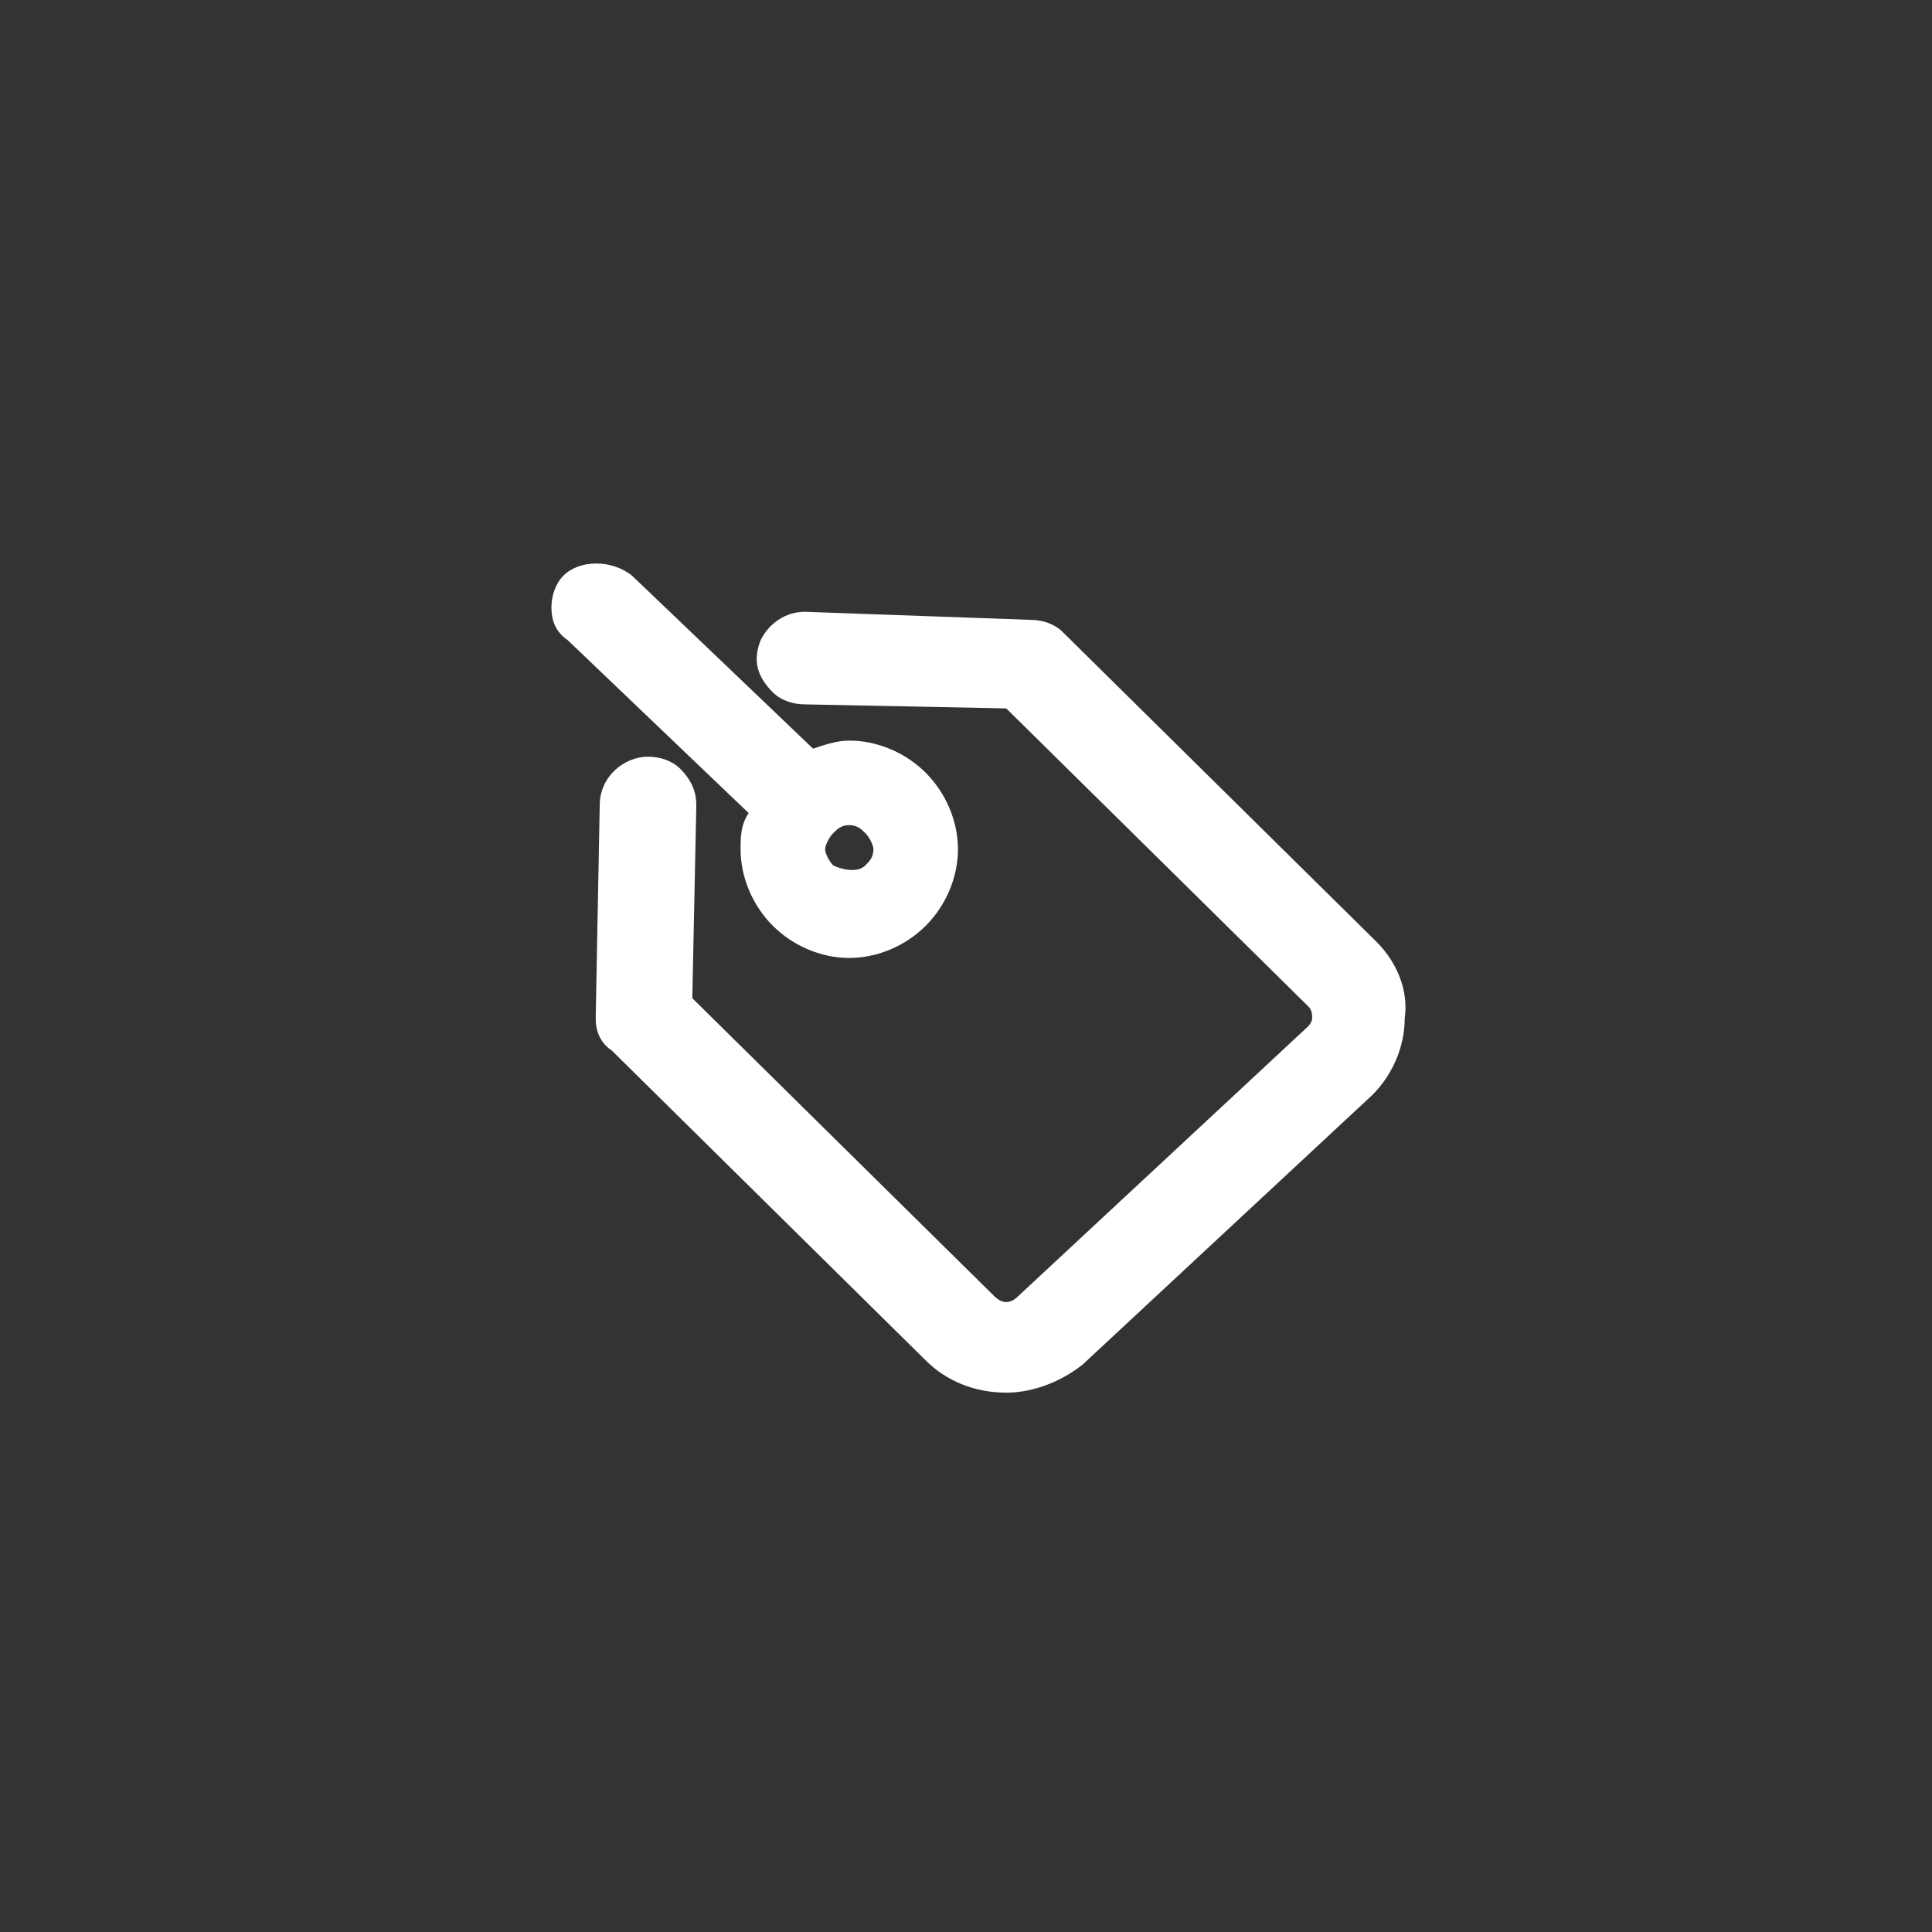 <?xml version="1.0" encoding="utf-8"?>
<!-- Generator: Adobe Illustrator 23.1.0, SVG Export Plug-In . SVG Version: 6.00 Build 0)  -->
<svg version="1.1" xmlns="http://www.w3.org/2000/svg" xmlns:xlink="http://www.w3.org/1999/xlink" x="0px" y="0px"
	 viewBox="0 0 48 48" style="enable-background:new 0 0 48 48;" xml:space="preserve">
<rect x="0" y="0" width="48" height="48" fill="#333333" stroke="none"/>
<style type="text/css">
	.st0{fill:#FFFFFF;}
	.st1{fill:#5591F2;}
</style>
<g id="图层_1">
</g>
<g id="图层_2">
</g>
<g id="图层_3">
	<g>
		<path class="st0" d="M18.4,21.1c0,0.7,0.3,1.4,0.8,1.9c0.5,0.5,1.2,0.8,1.9,0.8h0c0.7,0,1.4-0.3,1.9-0.8c0.5-0.5,0.8-1.2,0.8-1.9
			c0-0.7-0.3-1.4-0.8-1.9c-0.5-0.5-1.2-0.8-1.9-0.8c-0.3,0-0.6,0.1-0.9,0.2l-4.5-4.3c-0.5-0.4-1.3-0.4-1.7,0
			c-0.2,0.2-0.3,0.5-0.3,0.8c0,0.3,0.1,0.6,0.4,0.8l4.5,4.3C18.4,20.5,18.4,20.8,18.4,21.1z M20.5,21.1c0-0.1,0.1-0.3,0.2-0.4
			c0.1-0.1,0.2-0.2,0.4-0.2h0c0.2,0,0.3,0.1,0.4,0.2c0.1,0.1,0.2,0.3,0.2,0.4c0,0.2-0.1,0.3-0.2,0.4c-0.2,0.2-0.6,0.1-0.8,0
			C20.6,21.4,20.5,21.2,20.5,21.1z"/>
		<path class="st0" d="M34.2,23.4l-7.8-7.7c-0.2-0.2-0.5-0.3-0.8-0.3L20,15.2c-0.5,0-0.9,0.3-1.1,0.7c-0.2,0.5-0.1,0.9,0.3,1.3
			c0.2,0.2,0.5,0.3,0.8,0.3l5,0.1l7.5,7.4c0.1,0.1,0.1,0.2,0.1,0.3c0,0.1-0.1,0.2-0.1,0.2l-7.2,6.7c-0.2,0.2-0.4,0.2-0.6,0l-7.5-7.4
			l0.1-4.8c0-0.3-0.1-0.6-0.4-0.9c-0.2-0.2-0.5-0.3-0.8-0.3c-0.6,0-1.2,0.5-1.2,1.2l-0.1,5.3c0,0.3,0.1,0.6,0.4,0.8l7.8,7.7
			c0.5,0.5,1.2,0.8,2,0.8c0.7,0,1.4-0.3,1.9-0.7l7.2-6.7c0.5-0.5,0.8-1.2,0.8-1.9C35,24.6,34.7,23.9,34.2,23.4z"/>
	</g>
</g>
<g id="图层_4">
</g>
<g id="图层_5">
</g>
<g id="图层_6">
</g>
<g id="图层_7">
</g>
<g id="图层_8">
</g>
<g id="图层_9">
</g>
<g id="图层_10">
</g>
<g id="图层_11">
</g>
</svg>
